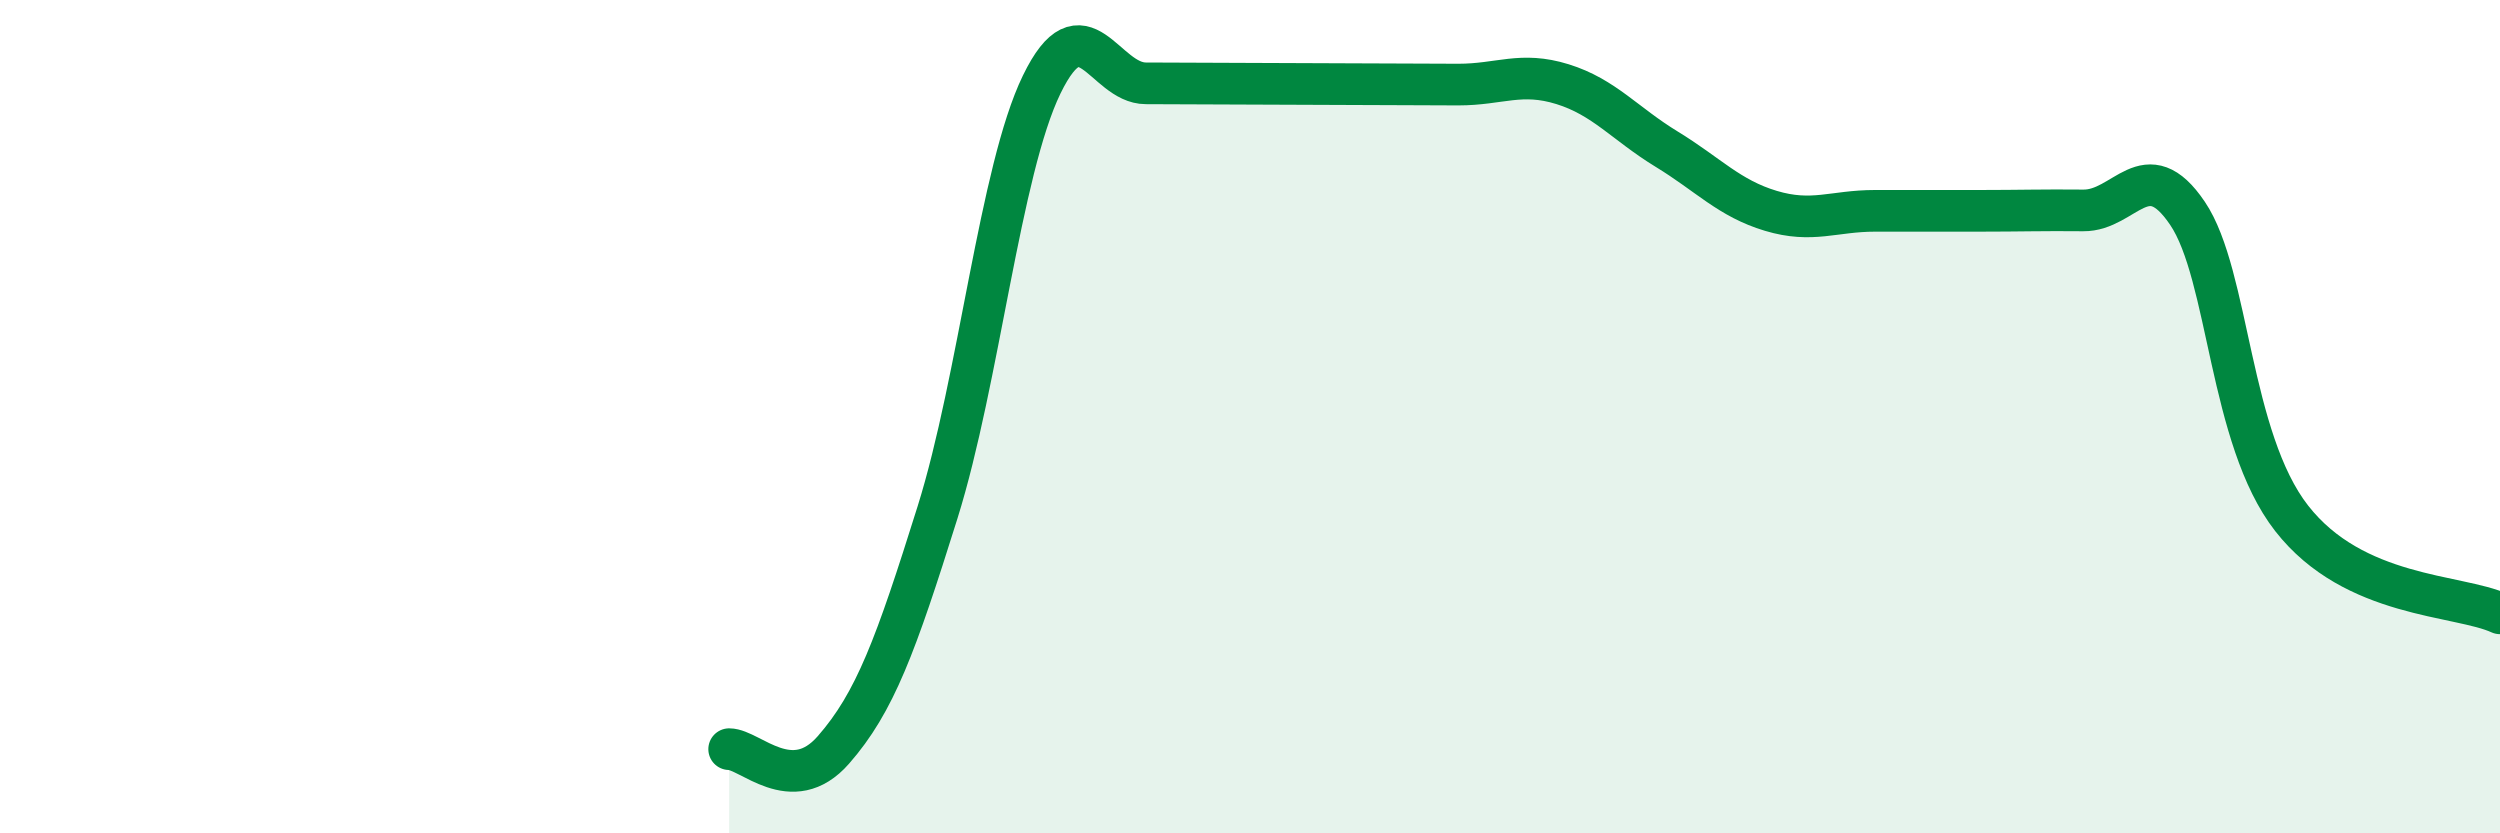 
    <svg width="60" height="20" viewBox="0 0 60 20" xmlns="http://www.w3.org/2000/svg">
      <path
        d="M 17.5,17.98 C 18,17.98 19,19.14 20,18 C 21,16.86 21.5,15.49 22.5,12.3 C 23.5,9.11 24,4.09 25,2.03 C 26,-0.03 26.5,2 27.5,2 C 28.5,2 29,2.01 30,2.01 C 31,2.01 31.5,2.02 32.5,2.02 C 33.5,2.02 34,2.03 35,2.03 C 36,2.03 36.5,1.71 37.5,2.02 C 38.5,2.33 39,2.97 40,3.58 C 41,4.19 41.5,4.76 42.5,5.06 C 43.5,5.36 44,5.06 45,5.06 C 46,5.06 46.5,5.06 47.5,5.06 C 48.5,5.06 49,5.04 50,5.05 C 51,5.06 51.5,3.64 52.5,5.12 C 53.5,6.6 53.5,10.52 55,12.44 C 56.5,14.36 59,14.26 60,14.72L60 20L17.5 20Z"
        fill="#008740"
        opacity="0.1"
        stroke-linecap="round"
        stroke-linejoin="round"
      />
      <path
        d="M 17.5,17.98 C 18,17.98 19,19.14 20,18 C 21,16.86 21.5,15.49 22.5,12.3 C 23.5,9.11 24,4.09 25,2.03 C 26,-0.03 26.5,2 27.5,2 C 28.5,2 29,2.01 30,2.01 C 31,2.01 31.5,2.02 32.5,2.02 C 33.5,2.02 34,2.03 35,2.03 C 36,2.03 36.5,1.71 37.5,2.02 C 38.5,2.33 39,2.97 40,3.58 C 41,4.19 41.5,4.76 42.5,5.06 C 43.5,5.36 44,5.06 45,5.06 C 46,5.06 46.5,5.06 47.5,5.06 C 48.5,5.06 49,5.04 50,5.05 C 51,5.06 51.5,3.64 52.5,5.12 C 53.5,6.6 53.5,10.52 55,12.44 C 56.5,14.36 59,14.26 60,14.72"
        stroke="#008740"
        stroke-width="1"
        fill="none"
        stroke-linecap="round"
        stroke-linejoin="round"
      />
    </svg>
  